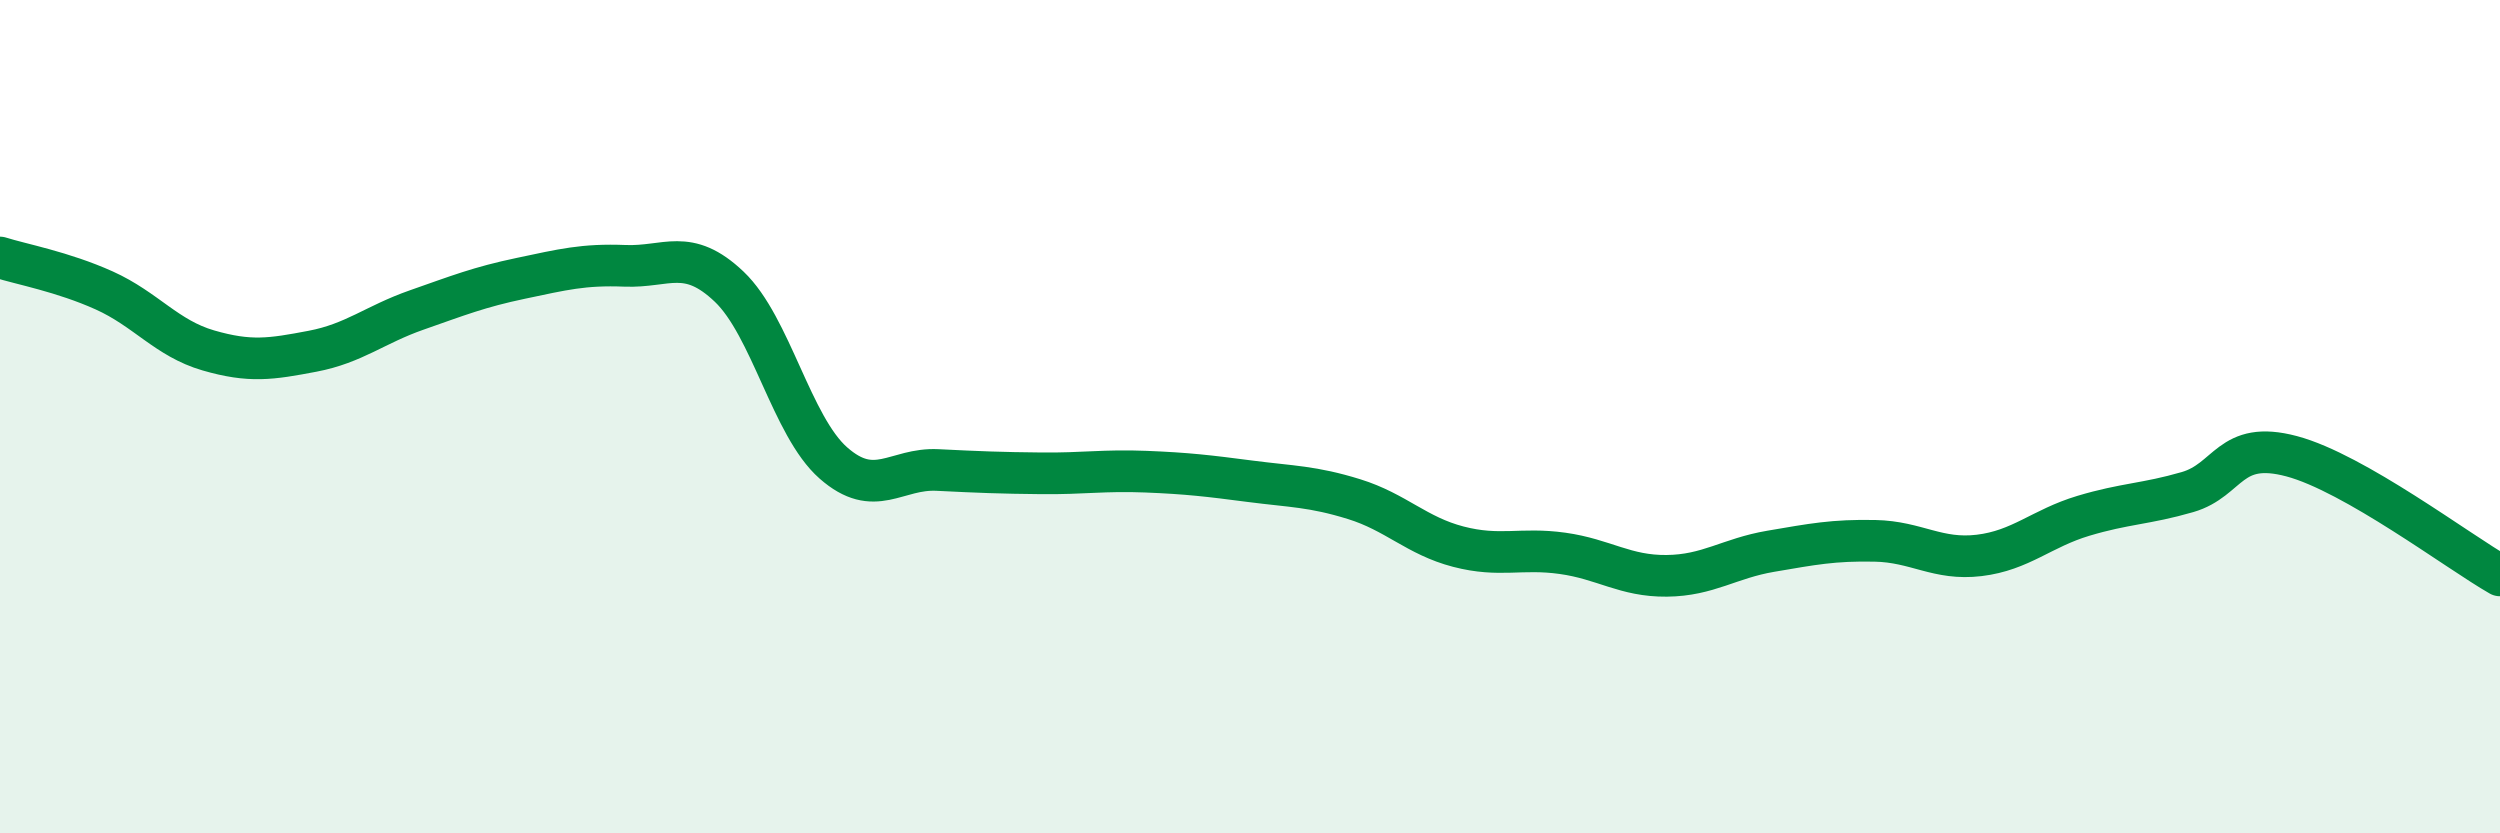 
    <svg width="60" height="20" viewBox="0 0 60 20" xmlns="http://www.w3.org/2000/svg">
      <path
        d="M 0,6.18 C 0.5,6.34 1.5,6.52 2.5,6.97 C 3.5,7.42 4,8.12 5,8.41 C 6,8.7 6.5,8.62 7.5,8.43 C 8.5,8.24 9,7.79 10,7.44 C 11,7.09 11.5,6.89 12.5,6.68 C 13.5,6.47 14,6.34 15,6.38 C 16,6.42 16.5,5.93 17.5,6.88 C 18.5,7.83 19,10.23 20,11.11 C 21,11.99 21.5,11.23 22.5,11.28 C 23.5,11.33 24,11.35 25,11.36 C 26,11.37 26.5,11.28 27.5,11.32 C 28.5,11.36 29,11.42 30,11.55 C 31,11.68 31.5,11.67 32.5,11.98 C 33.5,12.29 34,12.86 35,13.12 C 36,13.38 36.5,13.14 37.5,13.28 C 38.5,13.42 39,13.83 40,13.82 C 41,13.81 41.5,13.4 42.5,13.23 C 43.5,13.06 44,12.96 45,12.98 C 46,13 46.5,13.45 47.5,13.33 C 48.5,13.21 49,12.68 50,12.38 C 51,12.08 51.5,12.1 52.5,11.81 C 53.5,11.52 53.5,10.55 55,10.95 C 56.5,11.35 59,13.24 60,13.81L60 20L0 20Z"
        fill="#008740"
        opacity="0.1"
        stroke-linecap="round"
        stroke-linejoin="round"
      />
      <path
        d="M 0,6.18 C 0.5,6.34 1.5,6.52 2.5,6.97 C 3.5,7.42 4,8.12 5,8.41 C 6,8.7 6.5,8.62 7.5,8.43 C 8.5,8.24 9,7.79 10,7.44 C 11,7.09 11.5,6.89 12.5,6.68 C 13.5,6.47 14,6.34 15,6.38 C 16,6.42 16.5,5.93 17.5,6.88 C 18.5,7.83 19,10.23 20,11.11 C 21,11.99 21.5,11.23 22.5,11.28 C 23.5,11.33 24,11.35 25,11.36 C 26,11.37 26.5,11.28 27.5,11.32 C 28.5,11.36 29,11.42 30,11.55 C 31,11.68 31.5,11.67 32.5,11.98 C 33.5,12.29 34,12.86 35,13.12 C 36,13.38 36.5,13.14 37.5,13.28 C 38.5,13.42 39,13.83 40,13.82 C 41,13.81 41.5,13.4 42.5,13.23 C 43.5,13.06 44,12.96 45,12.98 C 46,13 46.5,13.45 47.5,13.33 C 48.5,13.21 49,12.68 50,12.38 C 51,12.08 51.5,12.1 52.5,11.81 C 53.5,11.52 53.5,10.55 55,10.95 C 56.5,11.35 59,13.24 60,13.81"
        stroke="#008740"
        stroke-width="1"
        fill="none"
        stroke-linecap="round"
        stroke-linejoin="round"
      />
    </svg>
  